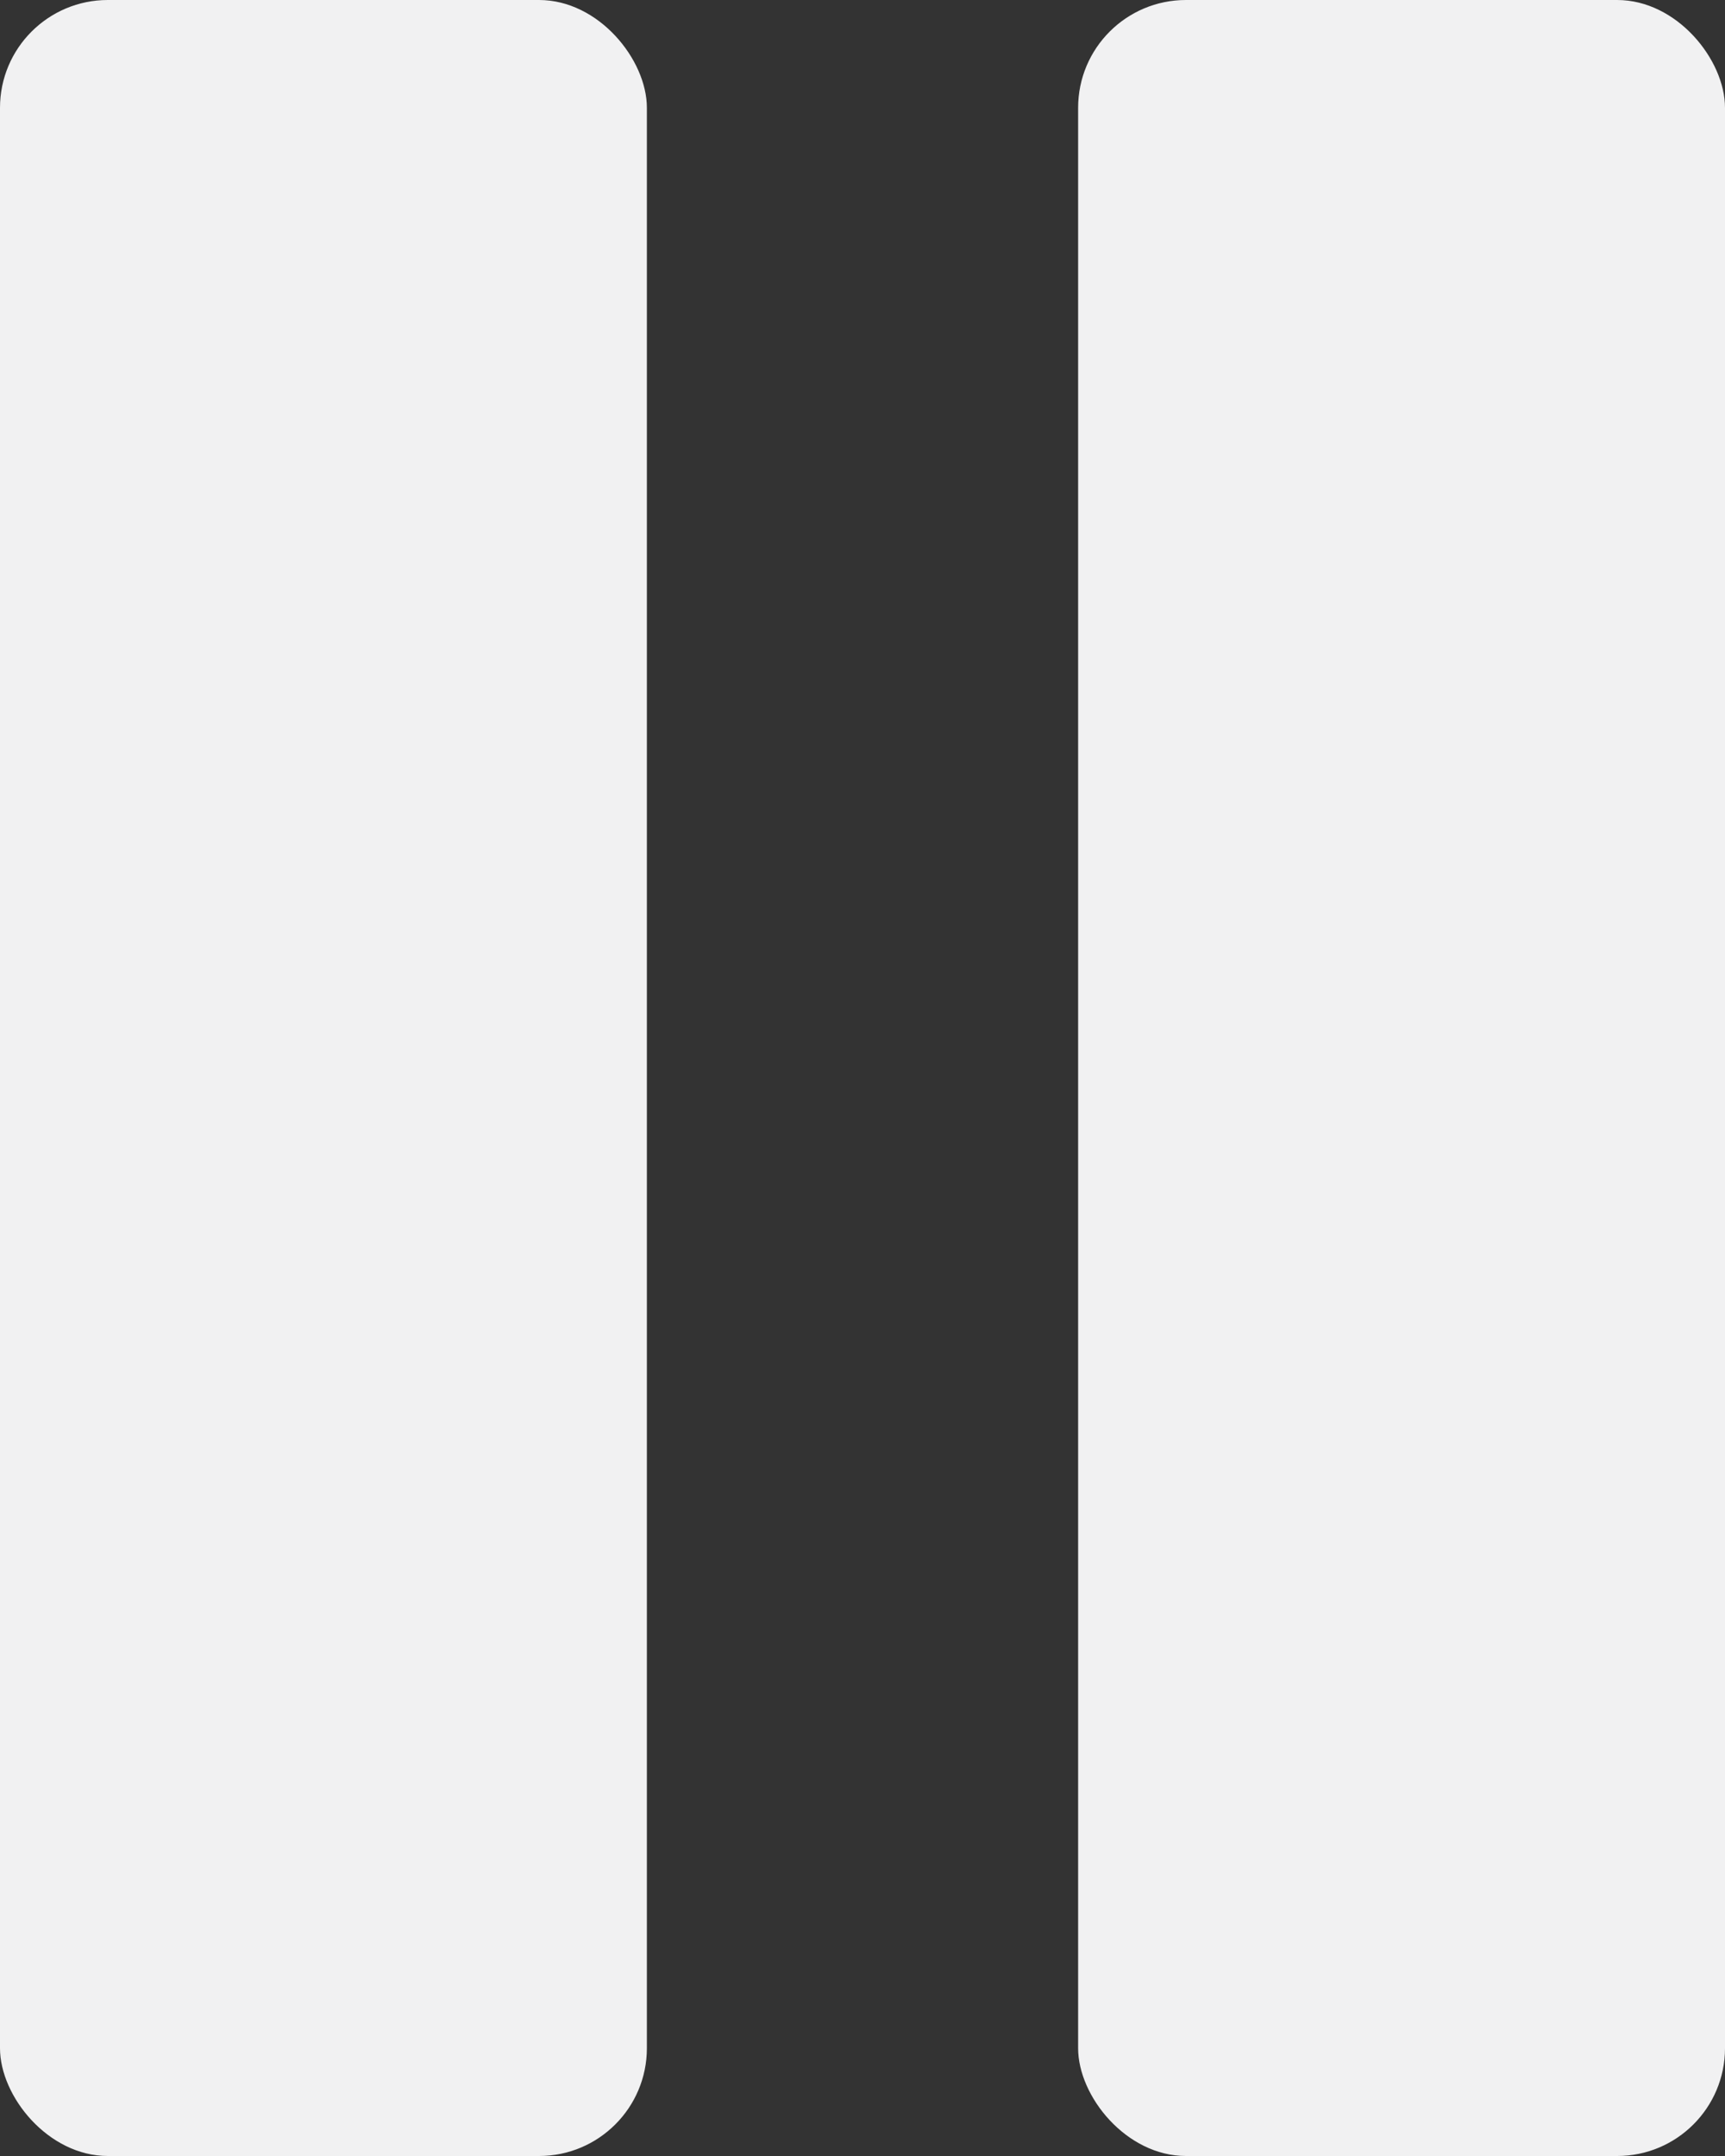 <svg xmlns="http://www.w3.org/2000/svg" width="8" height="10" viewBox="0 0 8 10">
  <rect x="0" y="0" width="8" height="10" fill="#333333" stroke="none"/>
  <g id="Group_3" data-name="Group 3" transform="translate(-779 -1262)">
    <rect id="Rectangle_1798" data-name="Rectangle 1798" width="3" height="10" rx="0.5" transform="translate(779 1262)" fill="#f1f1f2"/>
    <rect id="Rectangle_1799" data-name="Rectangle 1799" width="3" height="10" rx="0.5" transform="translate(784 1262)" fill="#f1f1f2"/>
  </g>
</svg>
